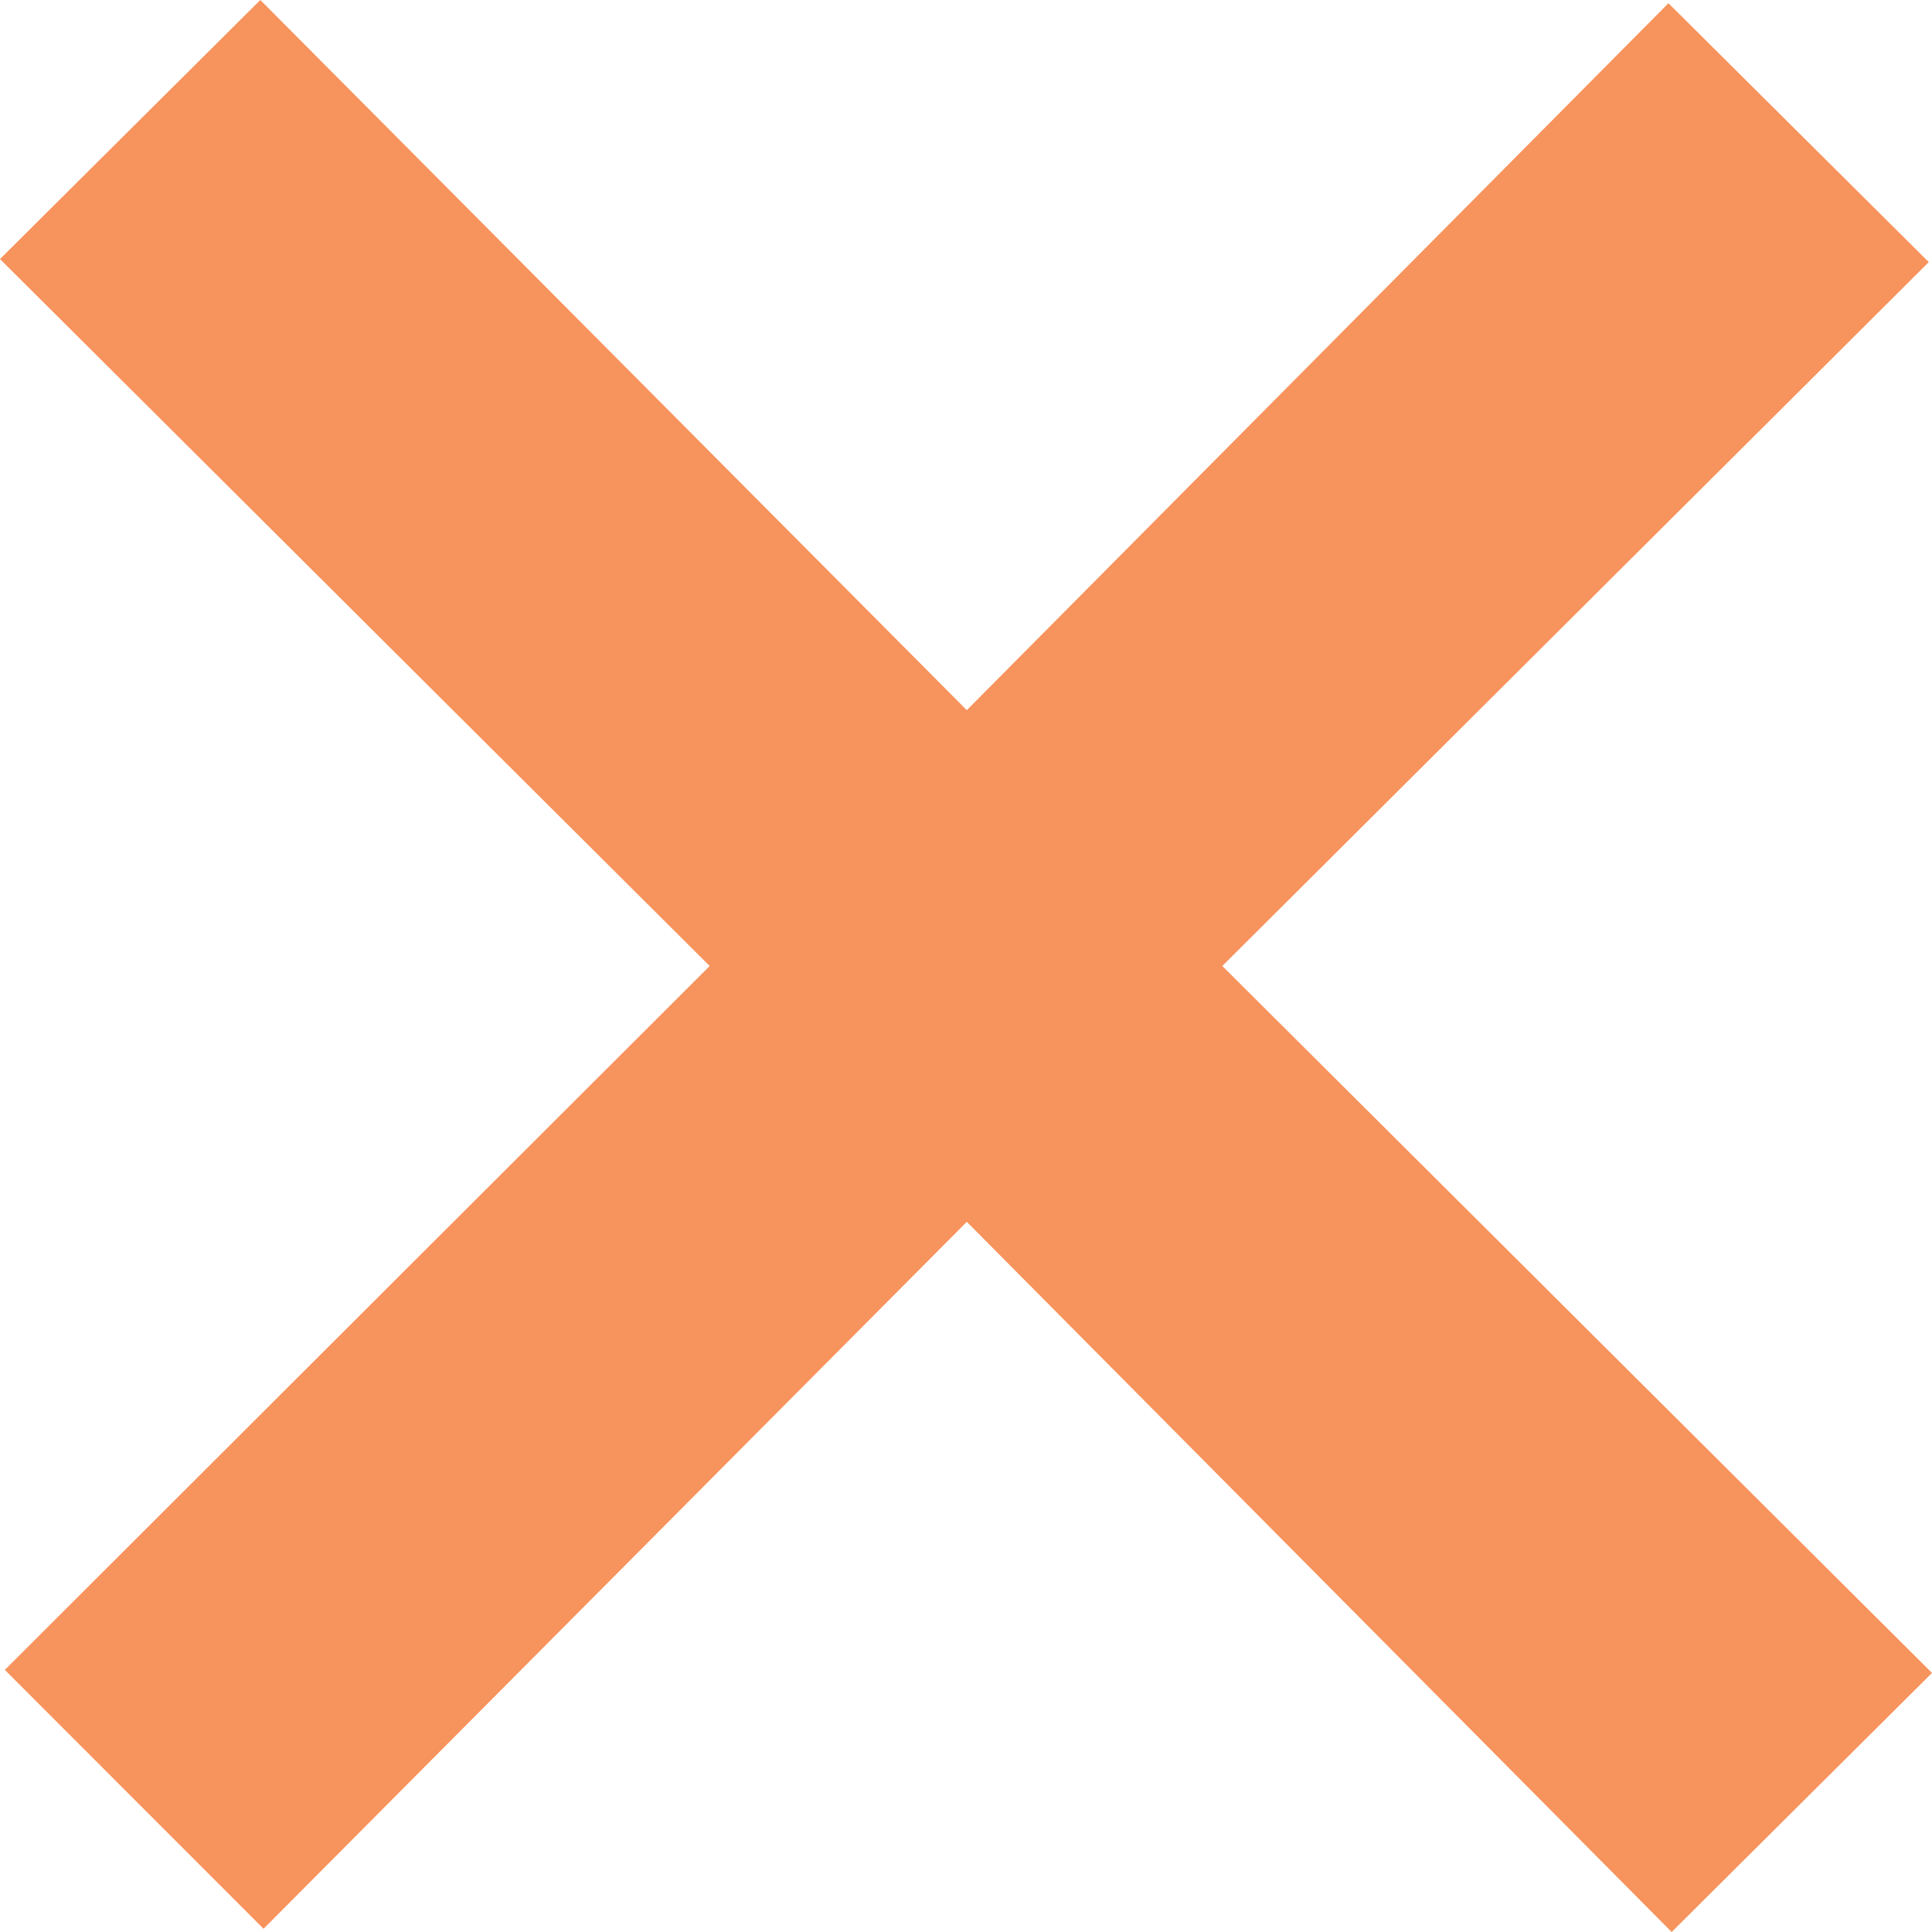 <svg width="12" height="12" viewBox="0 0 12 12" fill="none" xmlns="http://www.w3.org/2000/svg">
<path d="M12 10.391L10.383 12L6.005 7.589L1.637 11.98L0.03 10.372L4.408 6L0 1.609L1.617 0L6.005 4.411L10.363 0.02L11.98 1.628L7.592 6L12 10.391Z" fill="#F7935C"/>
</svg>
